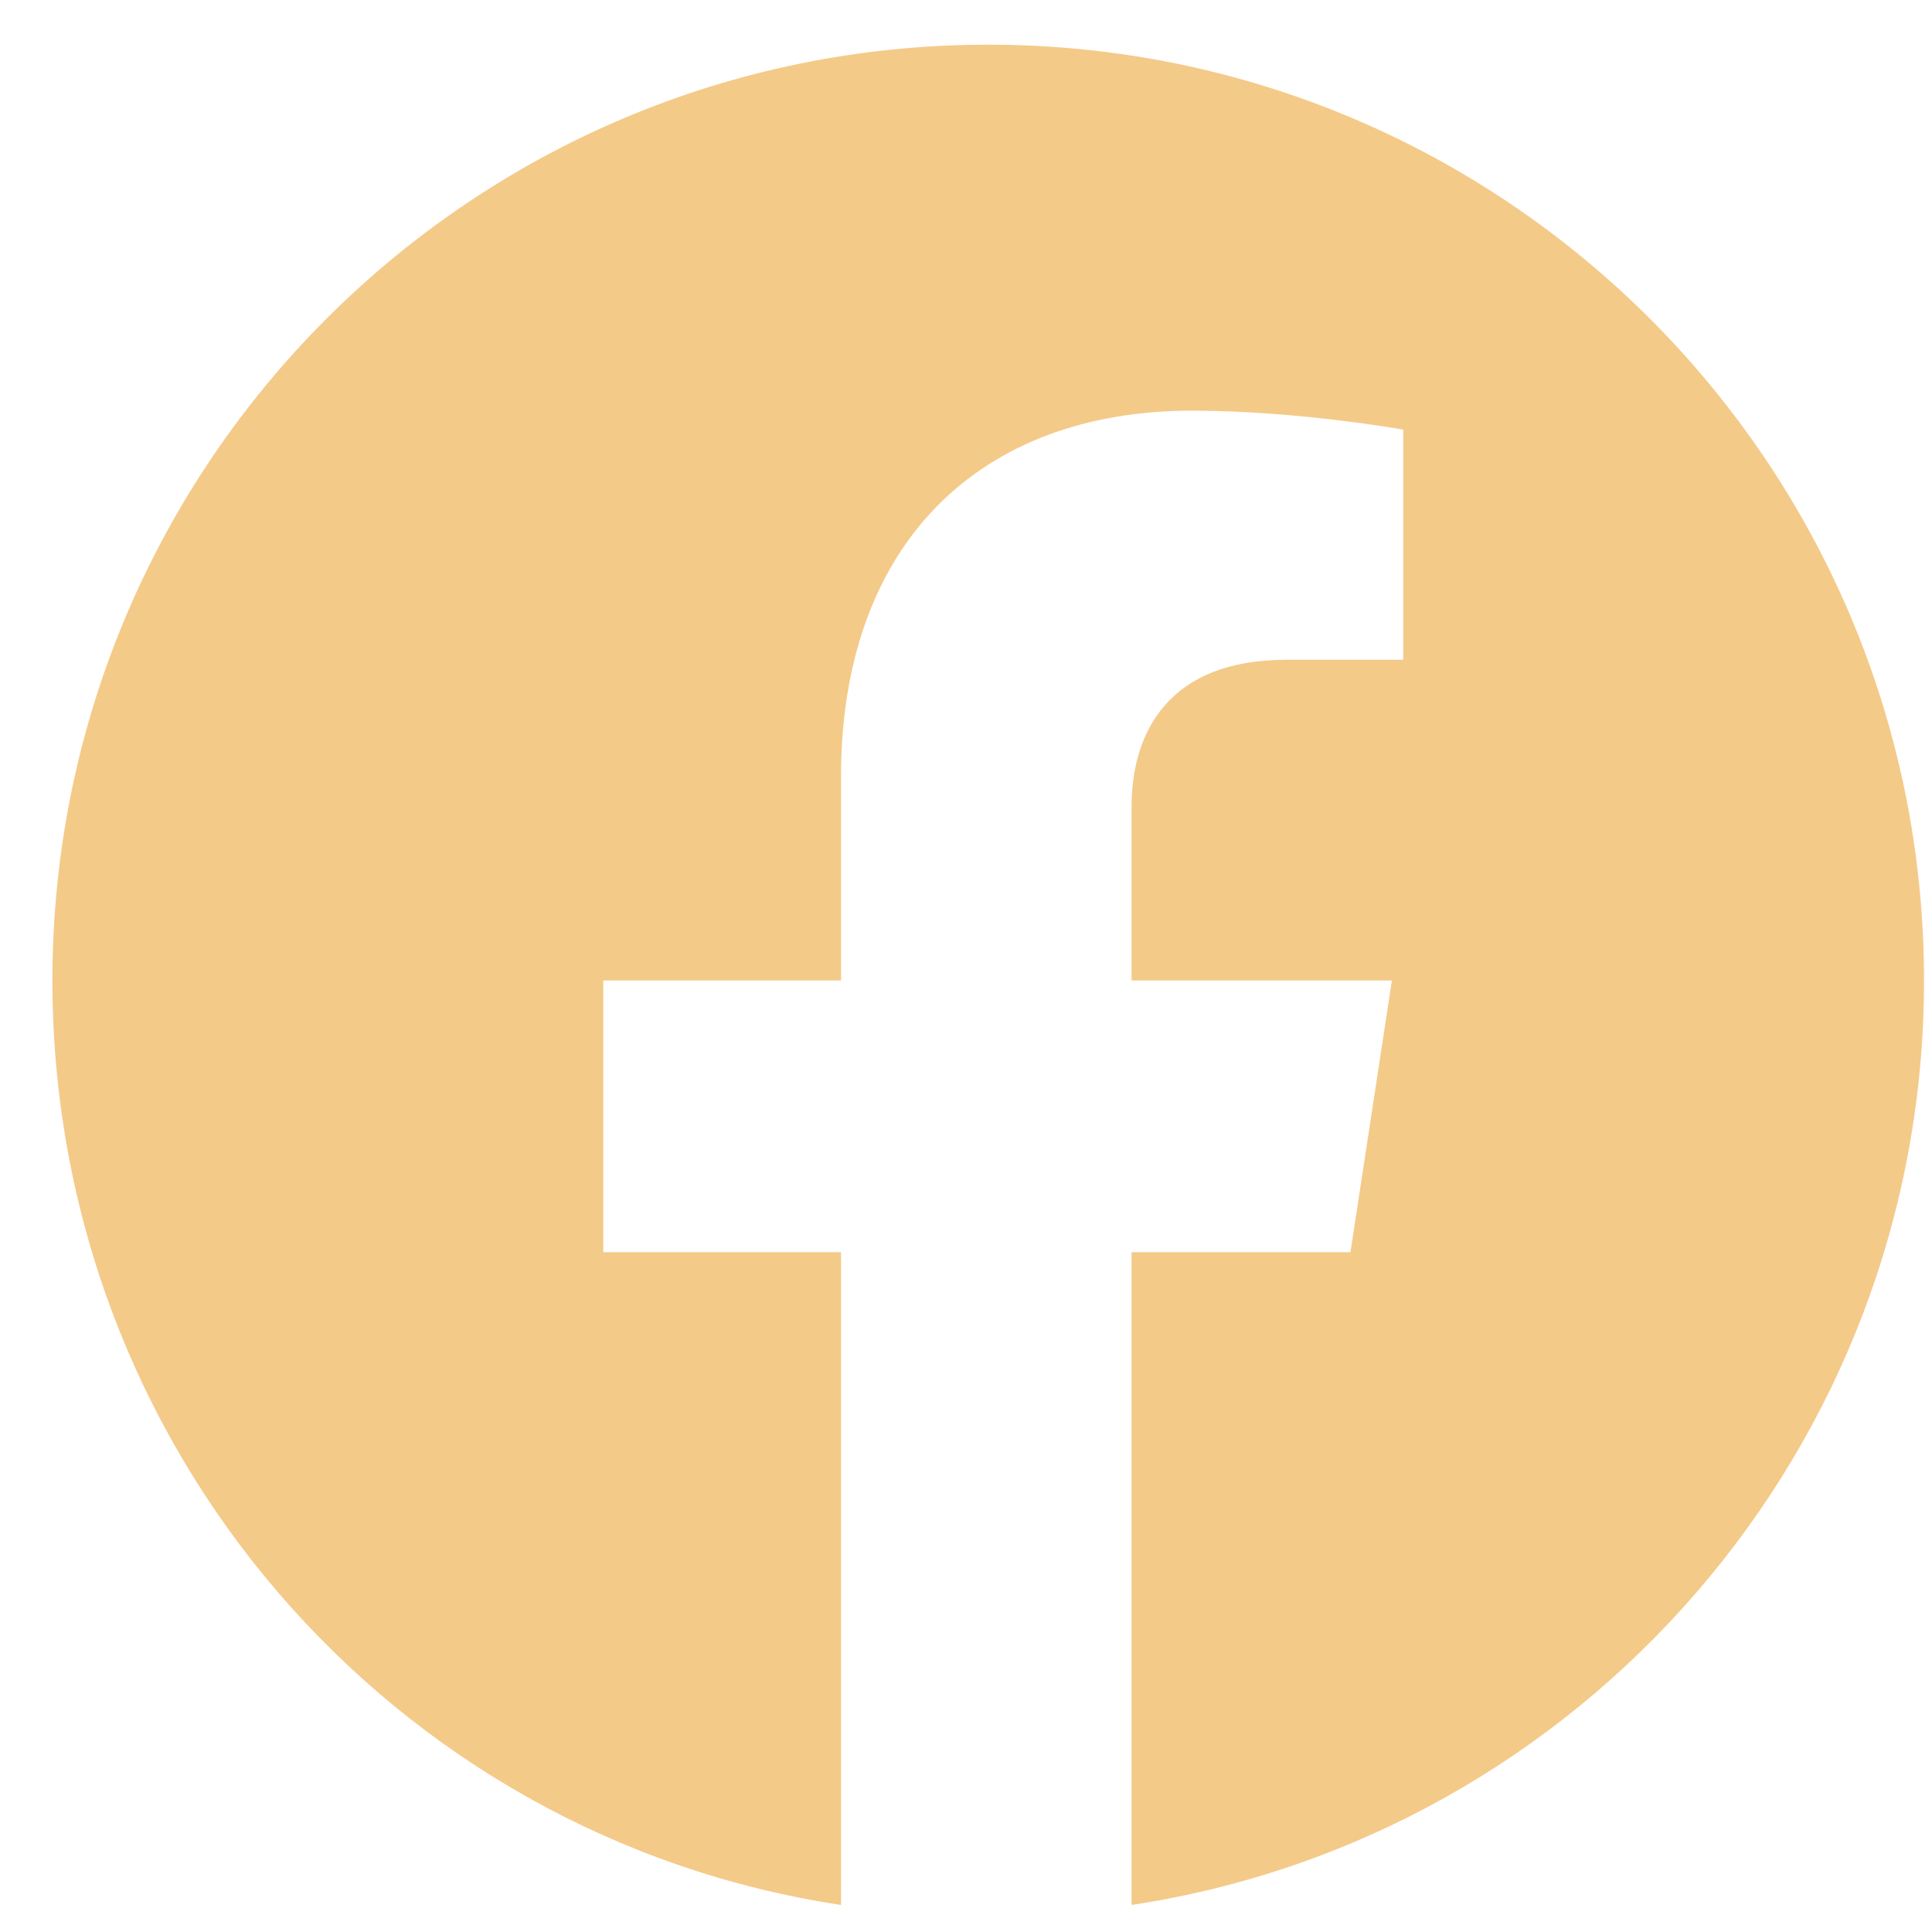 <svg width="16" height="16" viewBox="0 0 16 16" fill="none" xmlns="http://www.w3.org/2000/svg">
<path d="M15.934 8.12C15.934 11.995 13.09 15.214 9.371 15.776V10.37H11.184L11.527 8.12H9.371V6.683C9.371 6.058 9.684 5.464 10.652 5.464H11.621V3.558C11.621 3.558 10.746 3.401 9.871 3.401C8.121 3.401 6.965 4.495 6.965 6.433V8.12H4.996V10.37H6.965V15.776C3.246 15.214 0.434 11.995 0.434 8.12C0.434 3.839 3.902 0.37 8.184 0.37C12.465 0.37 15.934 3.839 15.934 8.12Z" fill="#F4CA89"/>
</svg>
